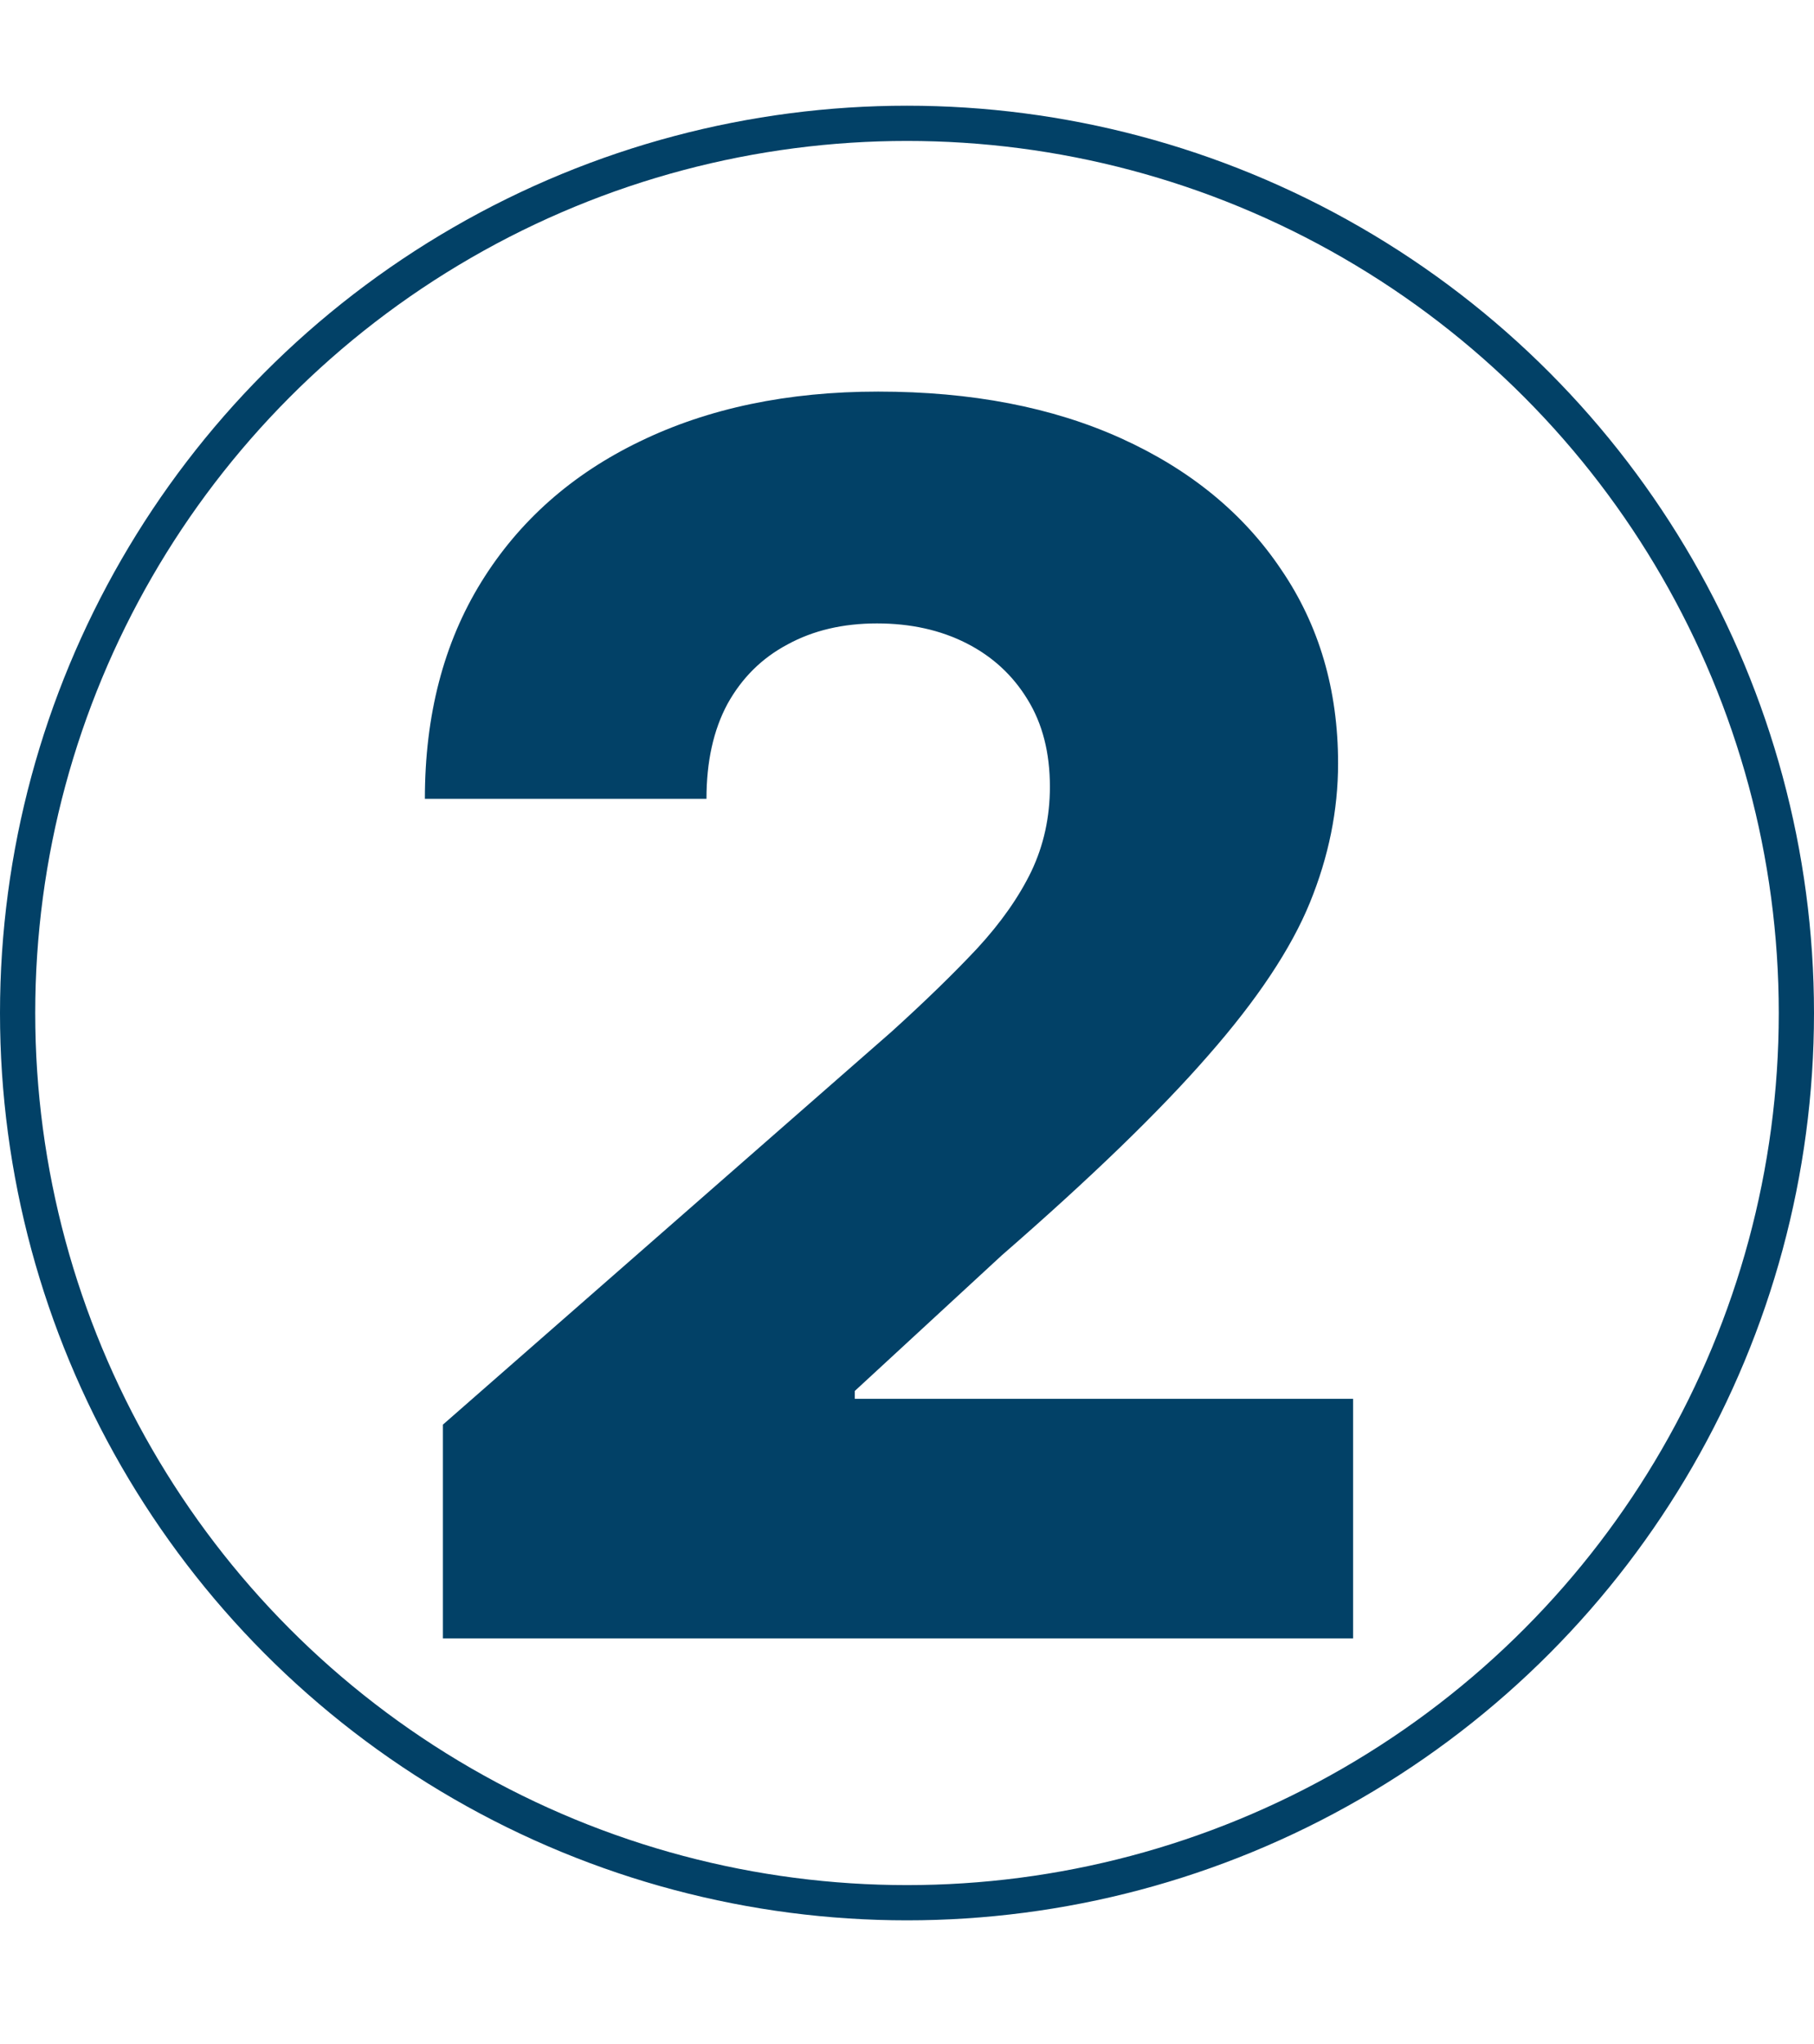 <svg xmlns="http://www.w3.org/2000/svg" width="103" height="116" viewBox="0 0 103 116" fill="none"><circle cx="51.5" cy="57.5" r="50.5" stroke="#024167" stroke-width="2"></circle><path d="M25.148 93V80.864L50.614 58.568C52.523 56.841 54.148 55.261 55.489 53.83C56.83 52.375 57.852 50.92 58.557 49.466C59.261 47.989 59.614 46.386 59.614 44.659C59.614 42.727 59.193 41.08 58.352 39.716C57.511 38.33 56.352 37.261 54.875 36.511C53.398 35.761 51.705 35.386 49.795 35.386C47.864 35.386 46.17 35.784 44.716 36.58C43.261 37.352 42.125 38.477 41.307 39.955C40.511 41.432 40.114 43.227 40.114 45.341H24.125C24.125 40.591 25.193 36.489 27.329 33.034C29.466 29.579 32.466 26.921 36.33 25.057C40.216 23.171 44.727 22.227 49.864 22.227C55.159 22.227 59.761 23.114 63.67 24.886C67.579 26.659 70.602 29.136 72.739 32.318C74.898 35.477 75.977 39.148 75.977 43.33C75.977 45.989 75.443 48.625 74.375 51.239C73.307 53.852 71.386 56.739 68.614 59.898C65.864 63.057 61.955 66.841 56.886 71.25L48.534 78.954V79.398H76.829V93H25.148Z" fill="#024167"></path></svg>